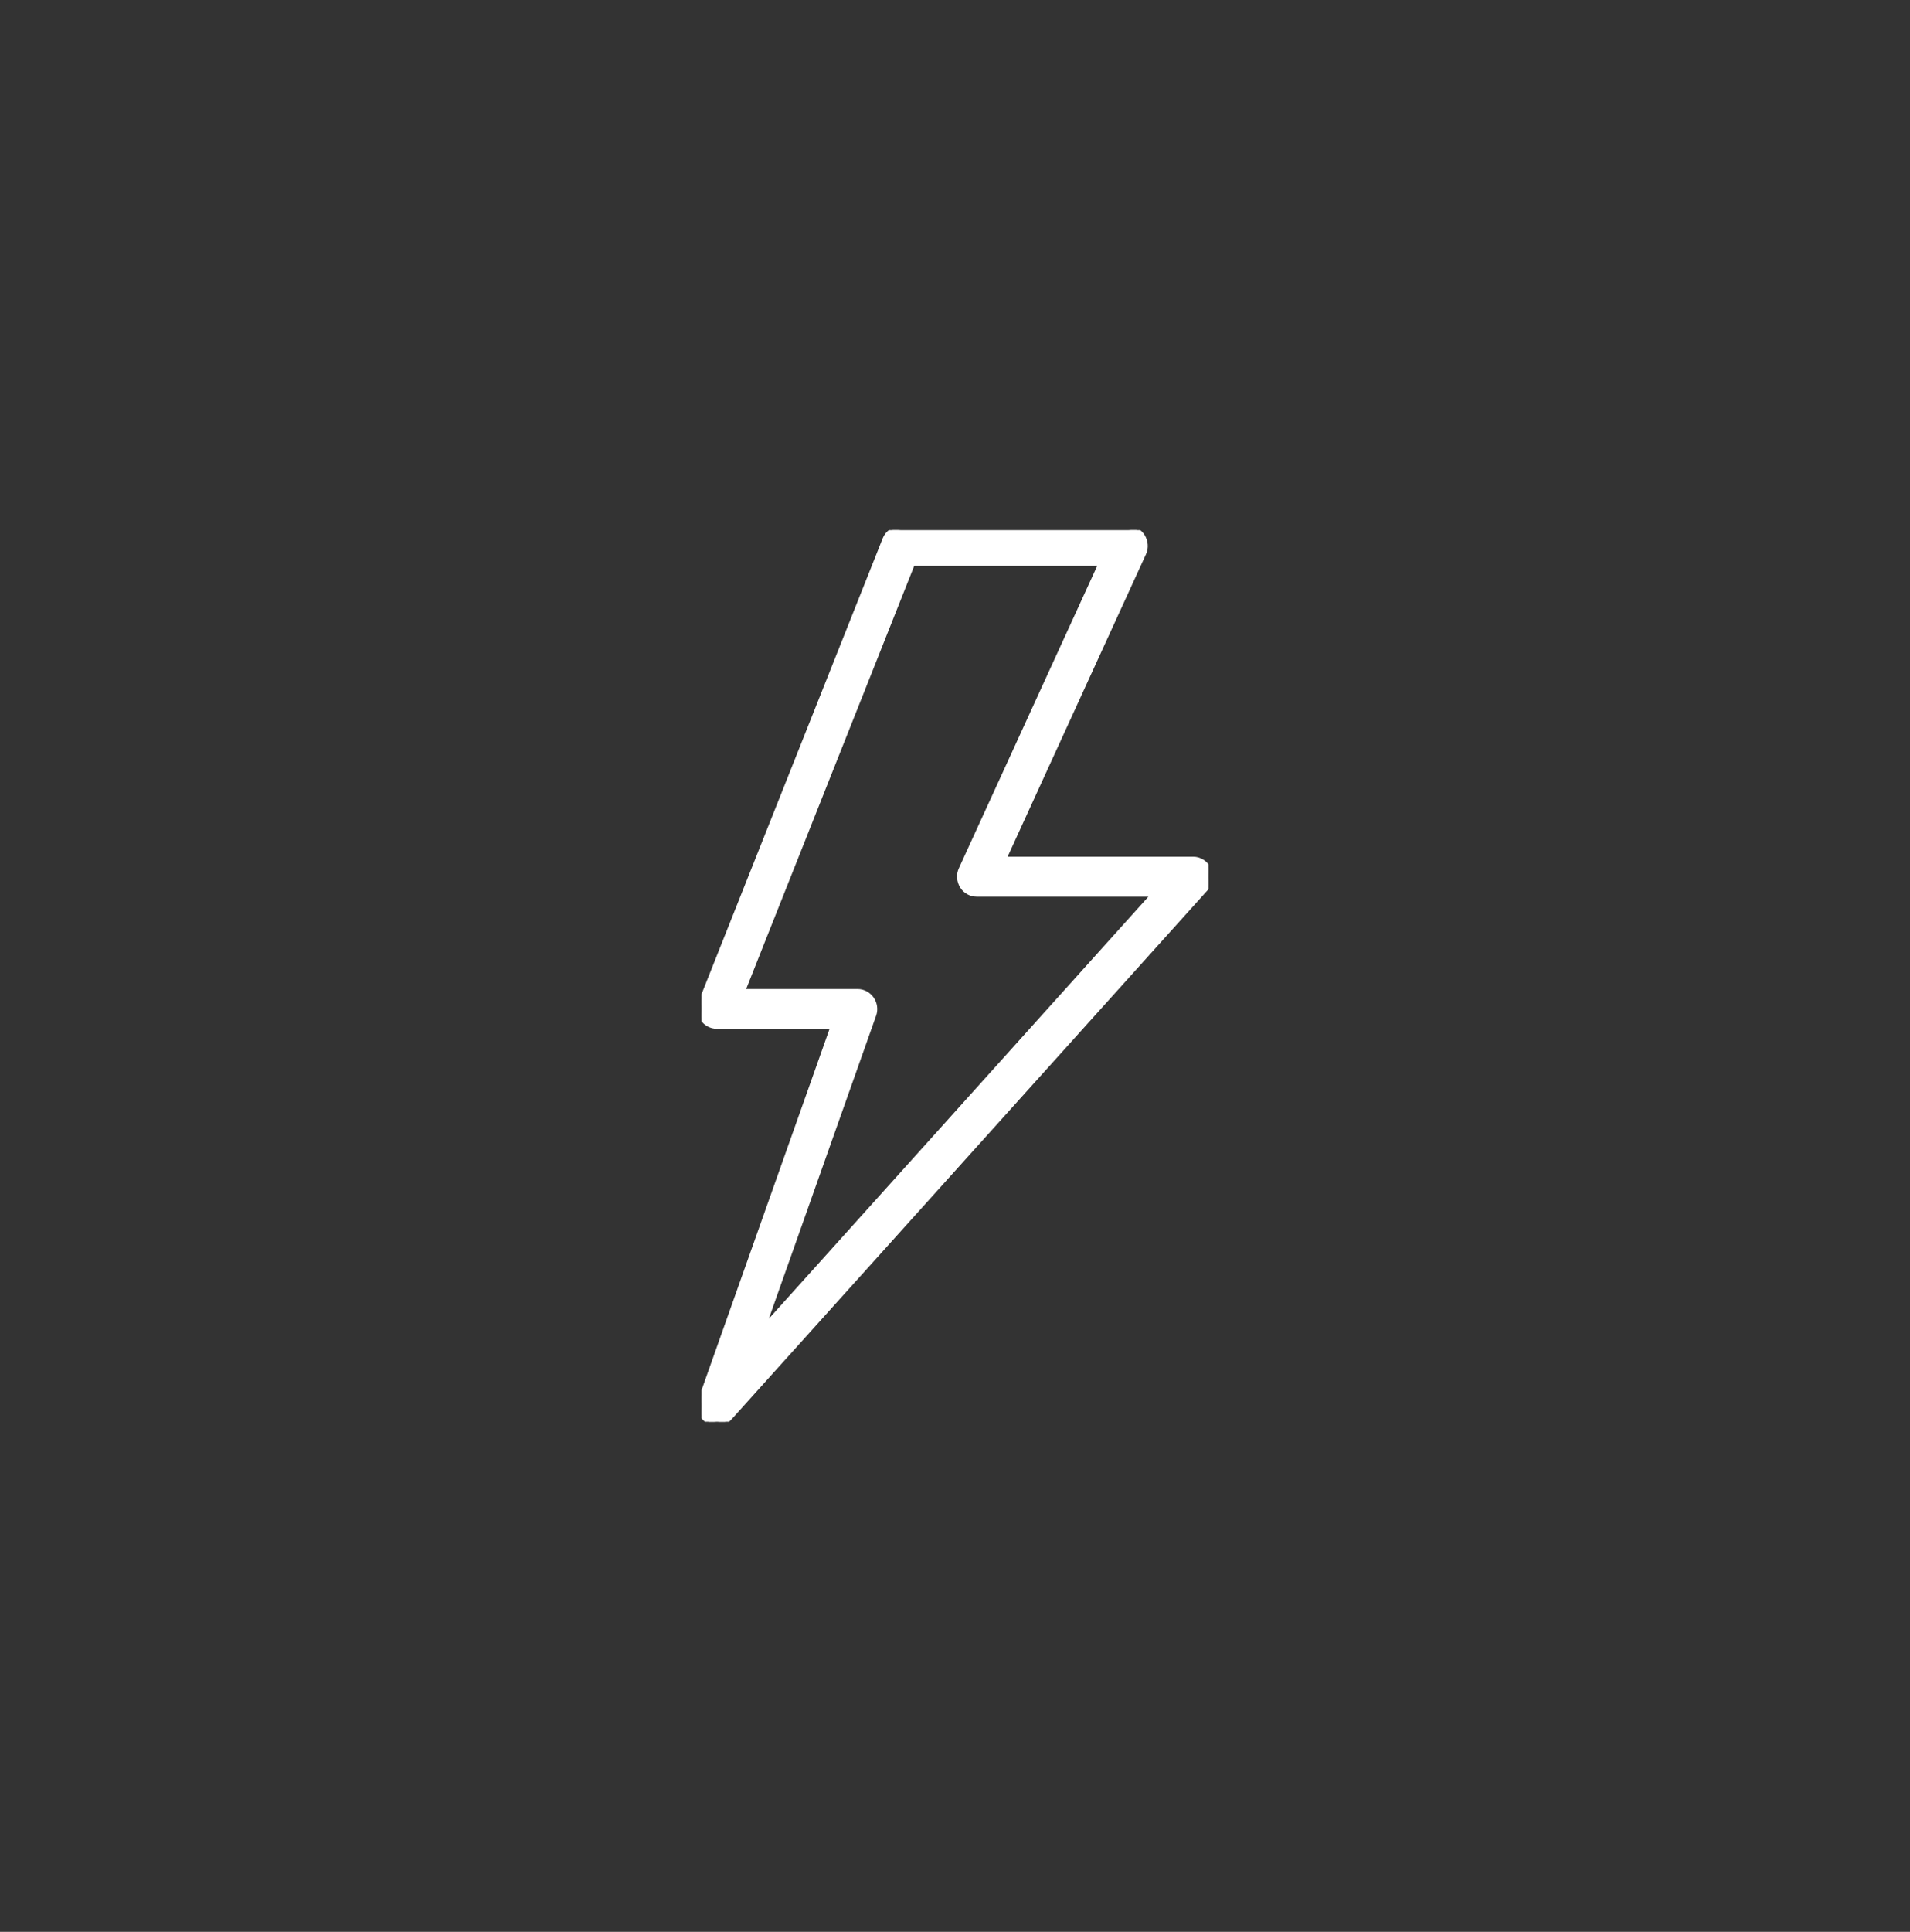 <svg width="90" height="91" viewBox="0 0 90 91" fill="none" xmlns="http://www.w3.org/2000/svg">
<rect x="0" y="0" width="90" height="91" fill="#333333" stroke="none"/>
<g clip-path="url(#clip0_938_1342)">
<path d="M47.324 40.455L53.906 26.072C53.907 26.072 53.907 26.071 53.907 26.071C54.031 25.806 53.999 25.502 53.856 25.264C53.71 25.019 53.44 24.872 53.16 24.872H42.45C42.118 24.872 41.808 25.083 41.684 25.399C41.684 25.399 41.684 25.399 41.684 25.399L33.014 47.206L33.014 47.206C32.911 47.468 32.941 47.762 33.096 47.994C33.251 48.225 33.5 48.363 33.781 48.363H39.231L33.003 65.936C33.003 65.936 33.003 65.936 33.003 65.936C32.87 66.313 33.013 66.733 33.353 66.944C33.48 67.03 33.636 67.072 33.781 67.072C34.01 67.072 34.227 66.976 34.392 66.798L34.392 66.797L56.832 41.864L56.832 41.864C57.049 41.622 57.111 41.265 56.977 40.96C56.843 40.657 56.554 40.455 56.22 40.455H47.324ZM40.41 46.688H35.012L43.01 26.556H51.857L45.274 40.939C45.274 40.939 45.274 40.939 45.274 40.939C45.149 41.205 45.182 41.508 45.324 41.747C45.471 41.991 45.74 42.139 46.02 42.139H54.338L35.965 62.561L41.187 47.815C41.188 47.815 41.188 47.815 41.188 47.814C41.281 47.56 41.239 47.267 41.084 47.046C40.93 46.826 40.682 46.688 40.41 46.688Z" fill="white" stroke="white" stroke-width="0.2"/>
</g>
<defs>
<clipPath id="clip0_938_1342">
<rect width="23.897" height="42" fill="white" transform="translate(33.052 24.972)"/>
</clipPath>
</defs>
</svg>
